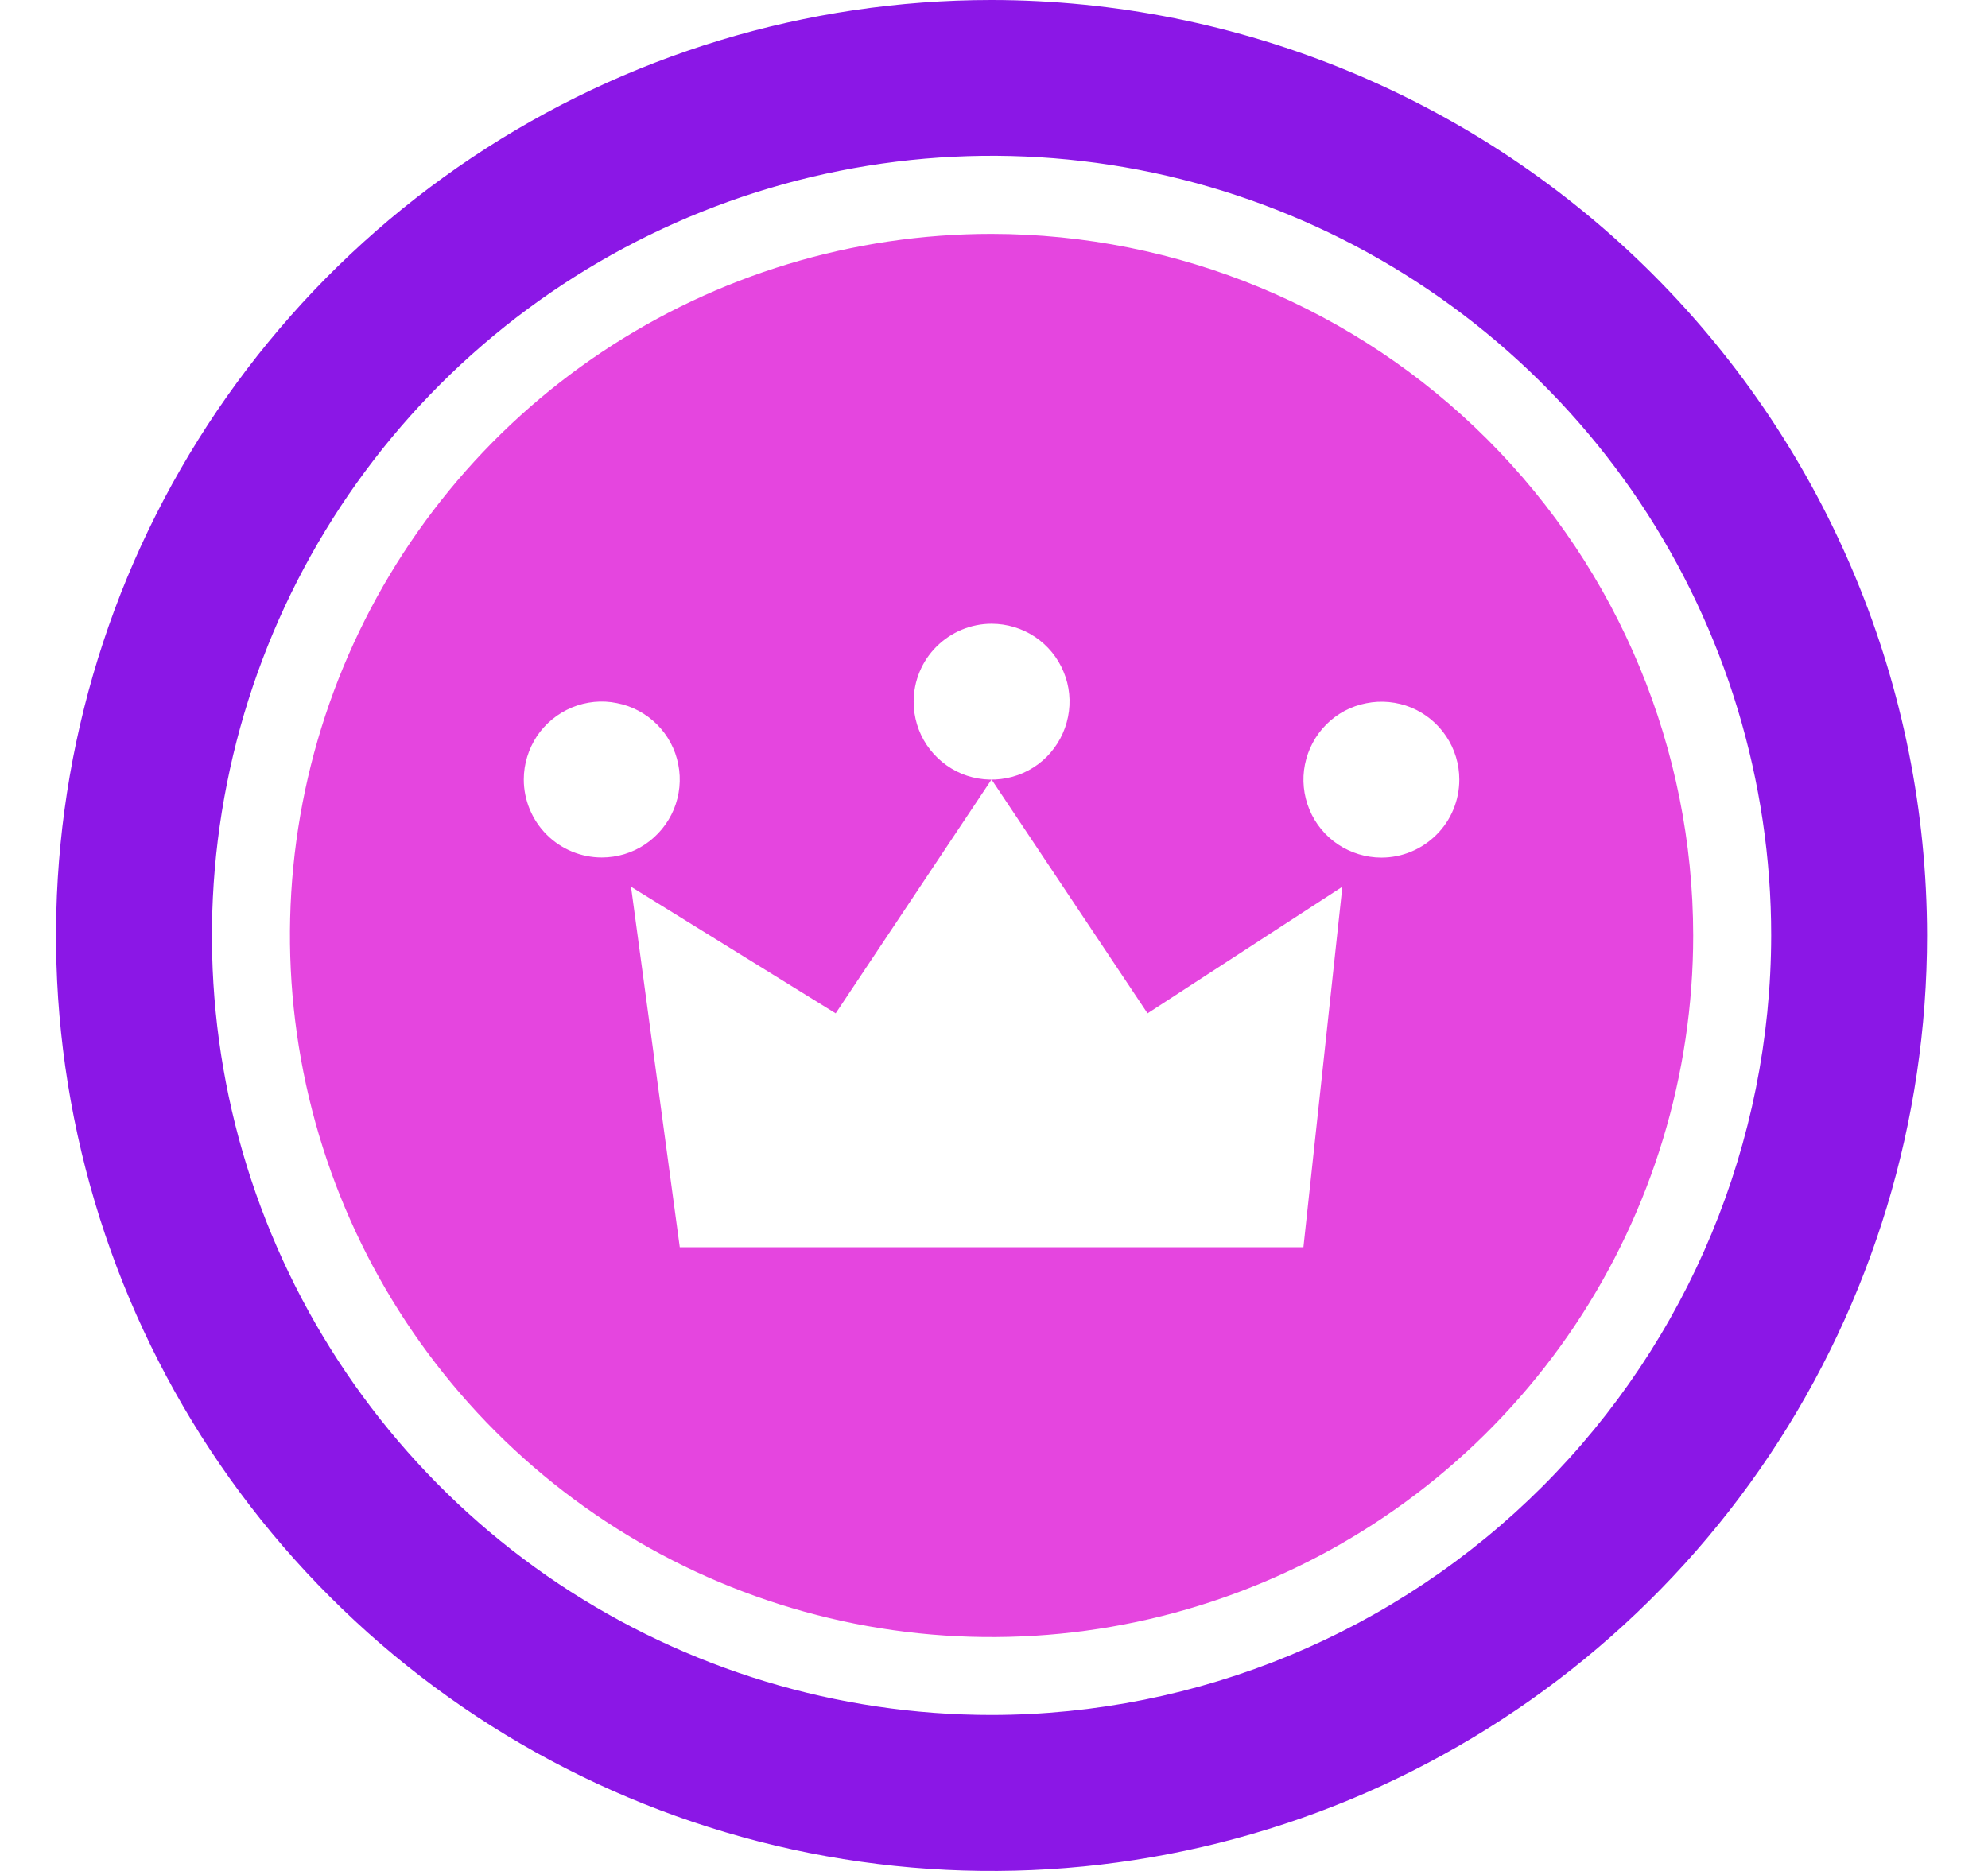 <?xml version="1.0" encoding="UTF-8"?> <svg xmlns="http://www.w3.org/2000/svg" width="17" height="16" viewBox="0 0 17 16" fill="none"><path d="M8.479 0C6.897 0 5.351 0.469 4.035 1.348C2.719 2.227 1.694 3.477 1.088 4.938C0.483 6.4 0.324 8.009 0.633 9.561C0.942 11.113 1.703 12.538 2.823 13.657C3.941 14.775 5.367 15.537 6.919 15.846C8.471 16.155 10.079 15.997 11.541 15.391C13.002 14.785 14.252 13.76 15.131 12.445C16.01 11.13 16.479 9.582 16.479 8C16.477 5.879 15.634 3.846 14.134 2.346C12.634 0.846 10.6 0.002 8.479 0ZM8.479 14.666C7.161 14.666 5.872 14.275 4.775 13.543C3.679 12.81 2.825 11.769 2.32 10.551C1.815 9.333 1.683 7.993 1.941 6.699C2.198 5.406 2.833 4.218 3.765 3.286C4.698 2.354 5.886 1.718 7.179 1.461C8.472 1.203 9.812 1.335 11.03 1.84C12.249 2.345 13.29 3.199 14.023 4.295C14.755 5.391 15.146 6.681 15.146 7.999C15.144 9.766 14.441 11.461 13.191 12.711C11.942 13.961 10.246 14.664 8.479 14.666Z" fill="#8B17E6"></path><path d="M8.479 2C7.293 2 6.133 2.352 5.146 3.011C4.159 3.67 3.391 4.607 2.936 5.704C2.482 6.8 2.363 8.006 2.595 9.17C2.827 10.334 3.398 11.403 4.237 12.242C5.076 13.082 6.145 13.653 7.309 13.885C8.473 14.116 9.679 13.997 10.775 13.543C11.872 13.089 12.809 12.32 13.468 11.334C14.127 10.347 14.479 9.187 14.479 8C14.478 6.41 13.845 4.884 12.72 3.759C11.595 2.634 10.07 2.002 8.479 2ZM8.479 5.334C8.611 5.334 8.74 5.373 8.85 5.446C8.959 5.519 9.045 5.623 9.095 5.745C9.146 5.866 9.159 6.001 9.133 6.13C9.107 6.26 9.044 6.378 8.951 6.472C8.858 6.565 8.739 6.629 8.61 6.654C8.48 6.68 8.346 6.667 8.224 6.617C8.103 6.566 7.999 6.481 7.925 6.371C7.852 6.262 7.813 6.133 7.813 6.001C7.813 5.824 7.883 5.654 8.008 5.53C8.133 5.405 8.303 5.334 8.479 5.334V5.334ZM4.479 6.666C4.479 6.534 4.519 6.406 4.591 6.296C4.665 6.186 4.769 6.101 4.891 6.05C5.013 6 5.147 5.986 5.276 6.013C5.406 6.038 5.524 6.102 5.618 6.195C5.711 6.288 5.775 6.407 5.8 6.537C5.826 6.666 5.812 6.8 5.762 6.922C5.711 7.043 5.626 7.147 5.516 7.221C5.407 7.294 5.278 7.333 5.146 7.333C4.969 7.333 4.799 7.262 4.675 7.138C4.55 7.013 4.479 6.843 4.479 6.666ZM11.146 10.666H5.813L5.396 7.583L7.146 8.666L8.479 6.666L9.813 8.666L11.479 7.583L11.146 10.666ZM11.813 7.334C11.681 7.334 11.552 7.294 11.443 7.222C11.333 7.149 11.247 7.044 11.197 6.922C11.147 6.801 11.133 6.666 11.159 6.538C11.185 6.408 11.248 6.29 11.341 6.196C11.435 6.102 11.553 6.039 11.683 6.014C11.812 5.988 11.946 6.001 12.068 6.051C12.19 6.102 12.294 6.187 12.367 6.297C12.44 6.406 12.479 6.535 12.479 6.667C12.479 6.844 12.409 7.014 12.284 7.138C12.159 7.263 11.99 7.334 11.813 7.334Z" fill="#E545DF"></path></svg> 